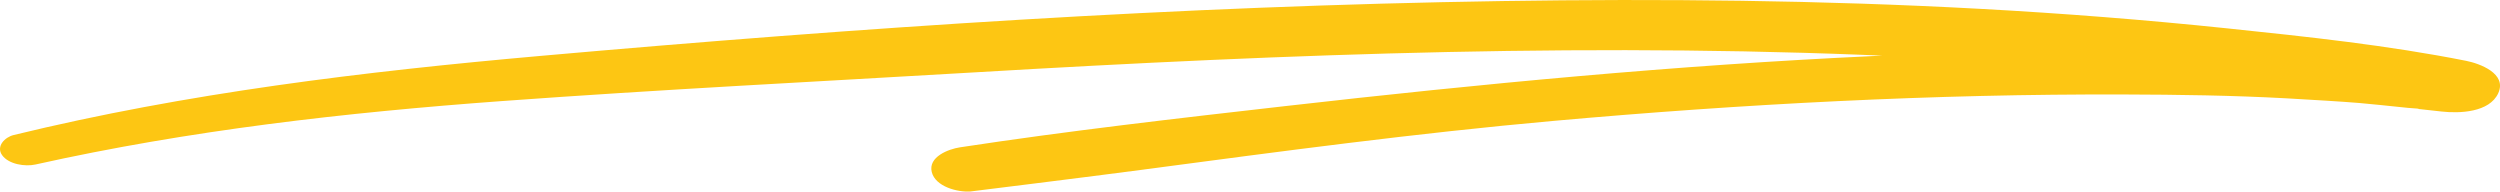 <?xml version="1.0" encoding="UTF-8"?> <svg xmlns="http://www.w3.org/2000/svg" id="Elements" viewBox="0 0 1092.92 83.75"><defs><style> .cls-1 { fill: #fdc613; } </style></defs><path class="cls-1" d="M500.05,74.11c59.56-7.9,119.08-15.89,178.97-21.25,82.93-7.42,166.31-11.82,249.63-11.56,23.67.07,47.37.4,71.01,1.69,5.74.31,11.47.65,17.21,1.02,4.47.28,11.73.76,14.57,1.02,6,.55,11.99,1.16,17.98,1.79,1.06.11,2.12.23,3.18.33,1.71.13,3.41.26,5.12.39-1.24.03-1.19.09.17.17,3.17.38,6.35.69,9.53,1.05,7.73.87,20.89.43,24.74-8.03,3.9-8.57-8.07-12.95-14.05-14.14-34.31-6.81-69.46-10.54-104.23-14.17-35.97-3.76-72.05-6.58-108.17-8.55C796.17.07,726.45-.61,656.82.46c-141.52,2.17-280.67,11.6-420.31,23.96C159.01,31.28,81.67,40.6,5.98,59.03c-3.86.94-7.82,4.93-5.05,8.81,2.88,4.02,10.08,5.08,14.56,4.08h0c67.12-14.96,135.63-22.75,204.15-27.75,68.72-5.02,137.58-8.48,206.36-12.53,137.86-8.13,276.18-13.45,414.21-6.5,39.5,1.99,72.43,4.41,111.28,8.4,38.83,3.99,77.26,10.14,115.93,15.23,1.78-7.53,3.56-15.05,5.35-22.58-84.51-4.1-169.34-5.59-253.89-1.68-85.85,3.97-171.52,12.14-256.89,21.86-47.49,5.41-95.09,10.84-142.34,18.04-5.03.77-13.94,4.17-12.32,10.78,1.57,6.4,11.26,8.91,16.89,8.52,0,0,52.09-6.44,75.84-9.59Z"></path></svg> 